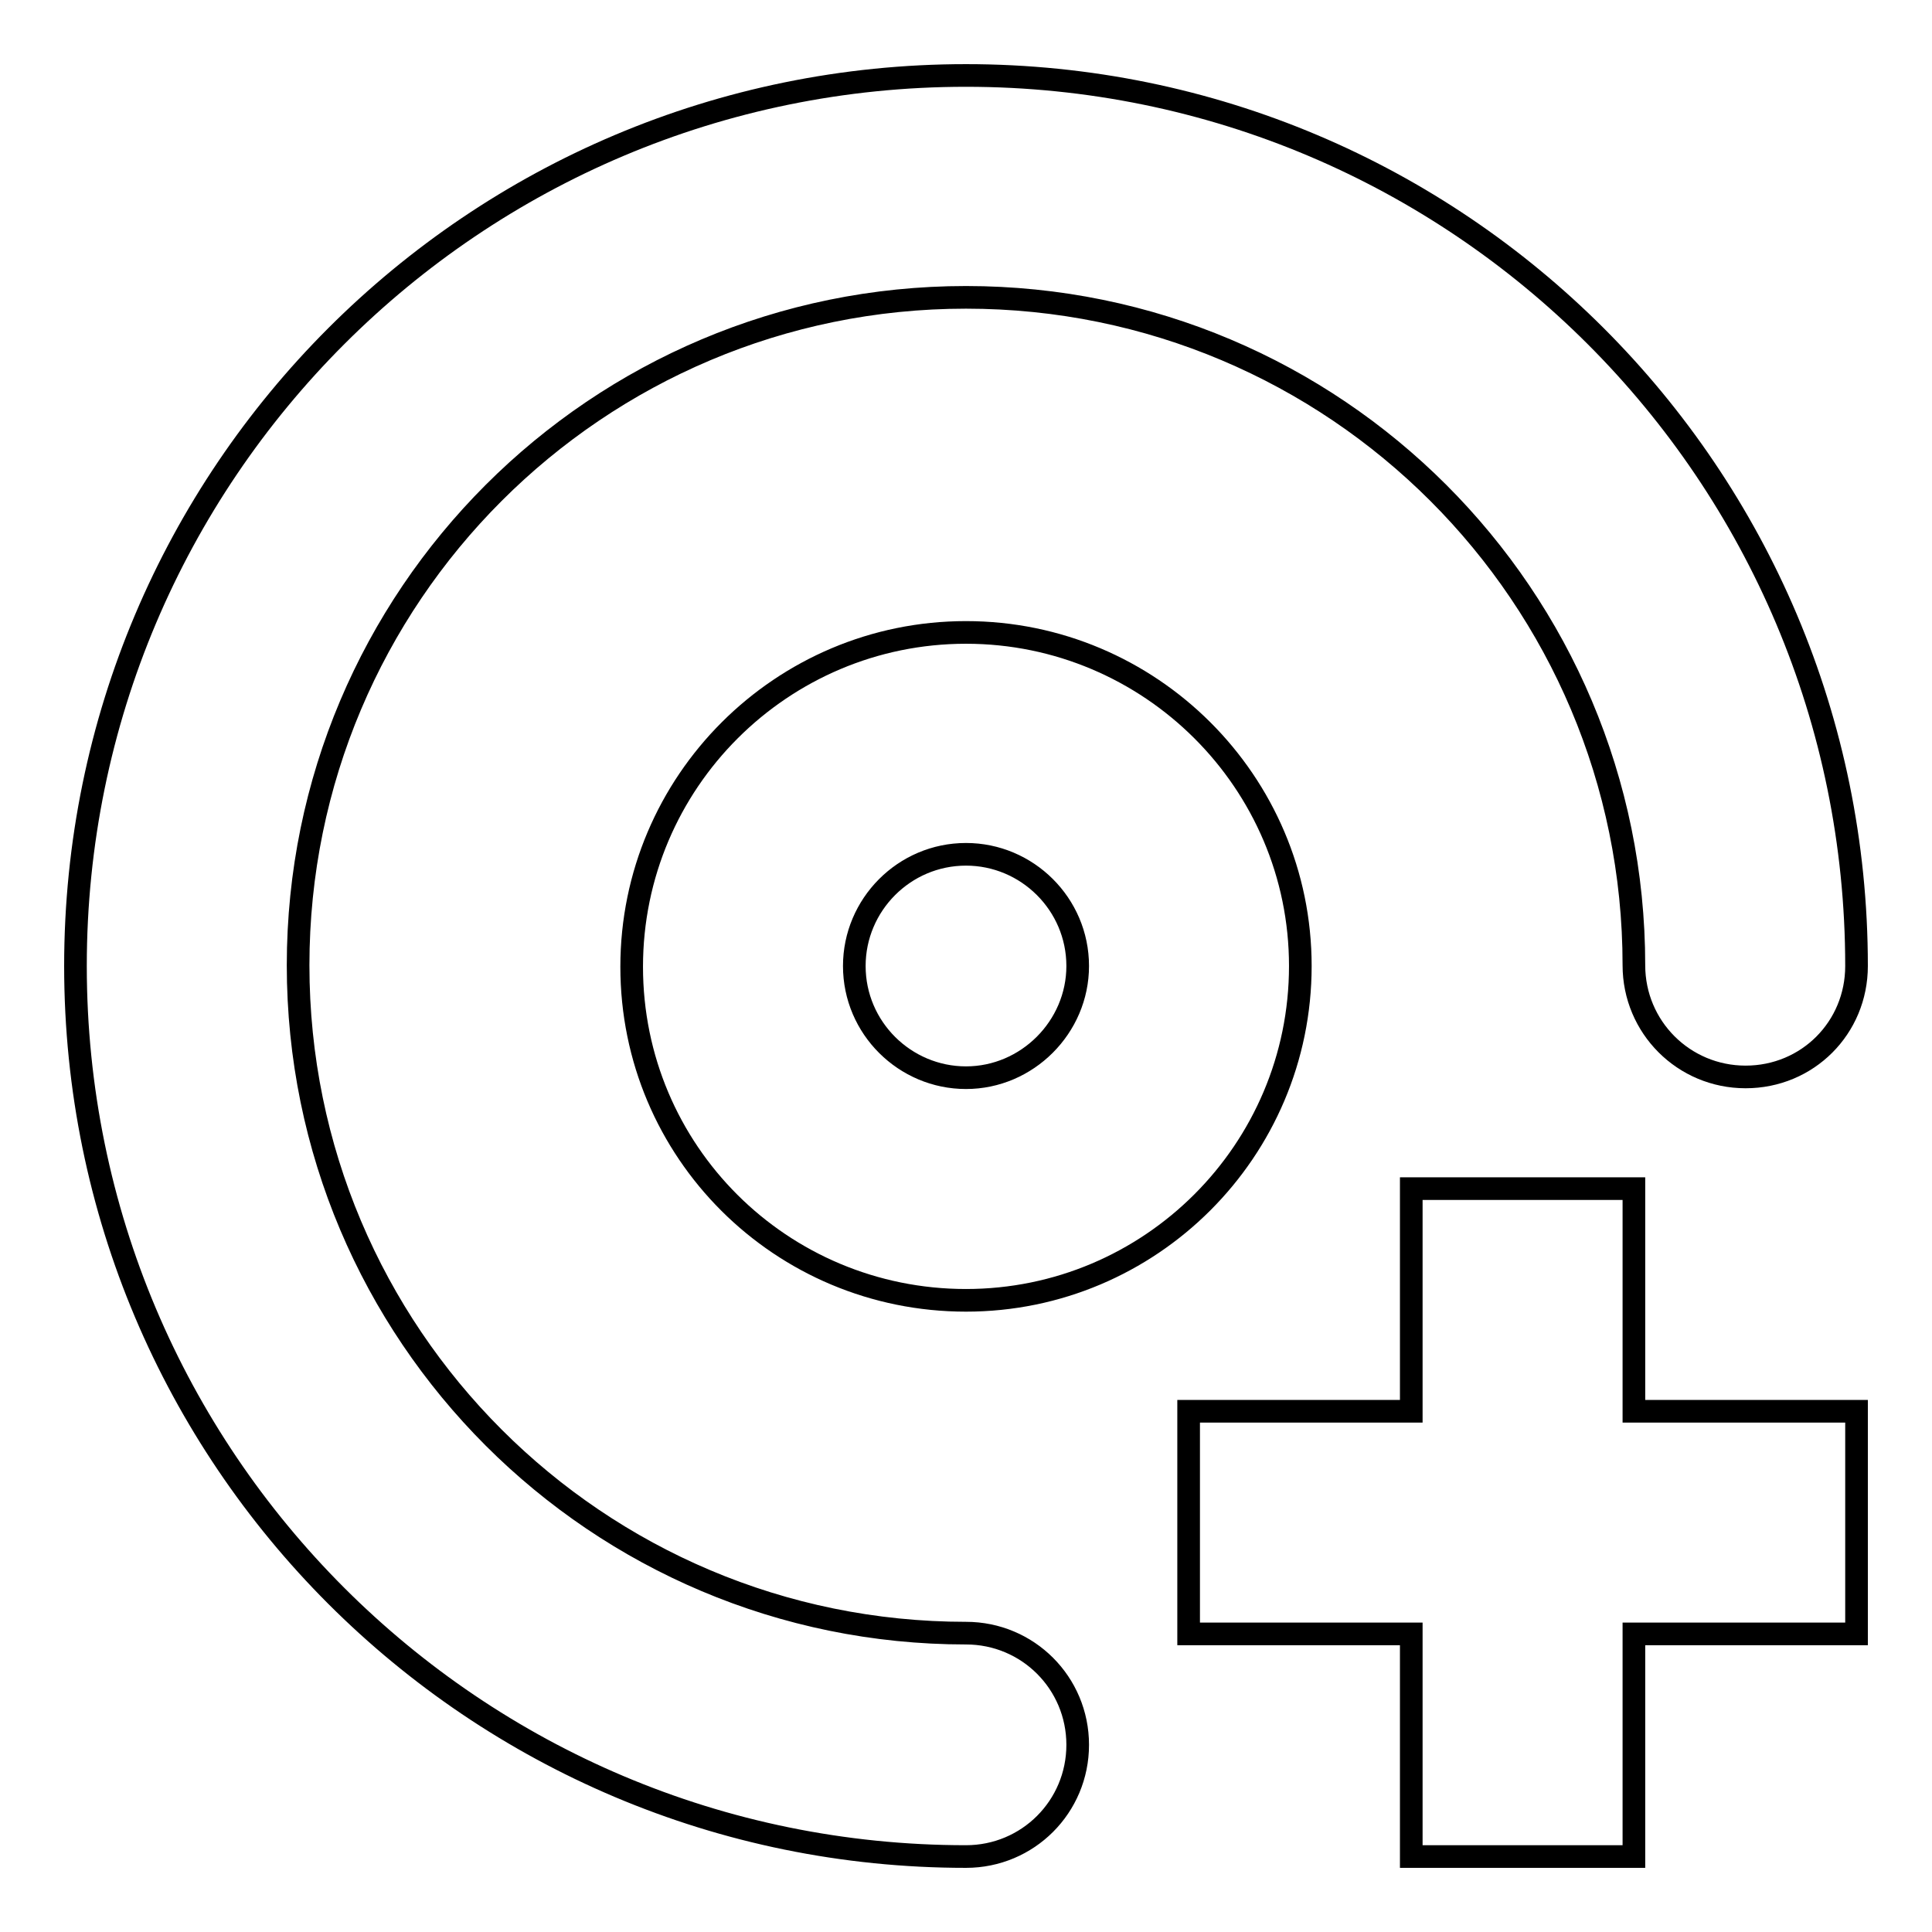 <?xml version="1.0" encoding="utf-8"?>
<!-- Svg Vector Icons : http://www.onlinewebfonts.com/icon -->
<!DOCTYPE svg PUBLIC "-//W3C//DTD SVG 1.1//EN" "http://www.w3.org/Graphics/SVG/1.1/DTD/svg11.dtd">
<svg version="1.1" xmlns="http://www.w3.org/2000/svg" xmlns:xlink="http://www.w3.org/1999/xlink" x="0px" y="0px" viewBox="0 0 256 256" enable-background="new 0 0 256 256" xml:space="preserve">
<g><g><path stroke-width="3" fill-opacity="0" stroke="#000000"  d="M128,10C62.8,10,10,62.8,10,128c0,65.2,52.8,118,118,118c8.2,0,14.8-6.6,14.8-14.8s-6.6-14.8-14.8-14.8c-48.9,0-88.5-39.6-88.5-88.5c0-48.9,39.6-88.5,88.5-88.5c48.9,0,88.5,39.6,88.5,88.5c0,8.2,6.6,14.8,14.8,14.8S246,136.2,246,128C246,62.8,193.2,10,128,10z"/><path stroke-width="3" fill-opacity="0" stroke="#000000"  d="M246,187h-29.5v-29.5H187V187h-29.5v29.5H187V246h29.5v-29.5H246V187z"/><path stroke-width="3" fill-opacity="0" stroke="#000000"  d="M128,83.8c-24.4,0-44.3,19.8-44.3,44.3s19.8,44.2,44.3,44.2c24.4,0,44.3-19.8,44.3-44.3C172.3,103.6,152.4,83.8,128,83.8z M128,142.8c-8.1,0-14.8-6.6-14.8-14.8c0-8.1,6.6-14.8,14.8-14.8c8.1,0,14.8,6.6,14.8,14.8C142.8,136.1,136.1,142.8,128,142.8z"/></g></g>
</svg>